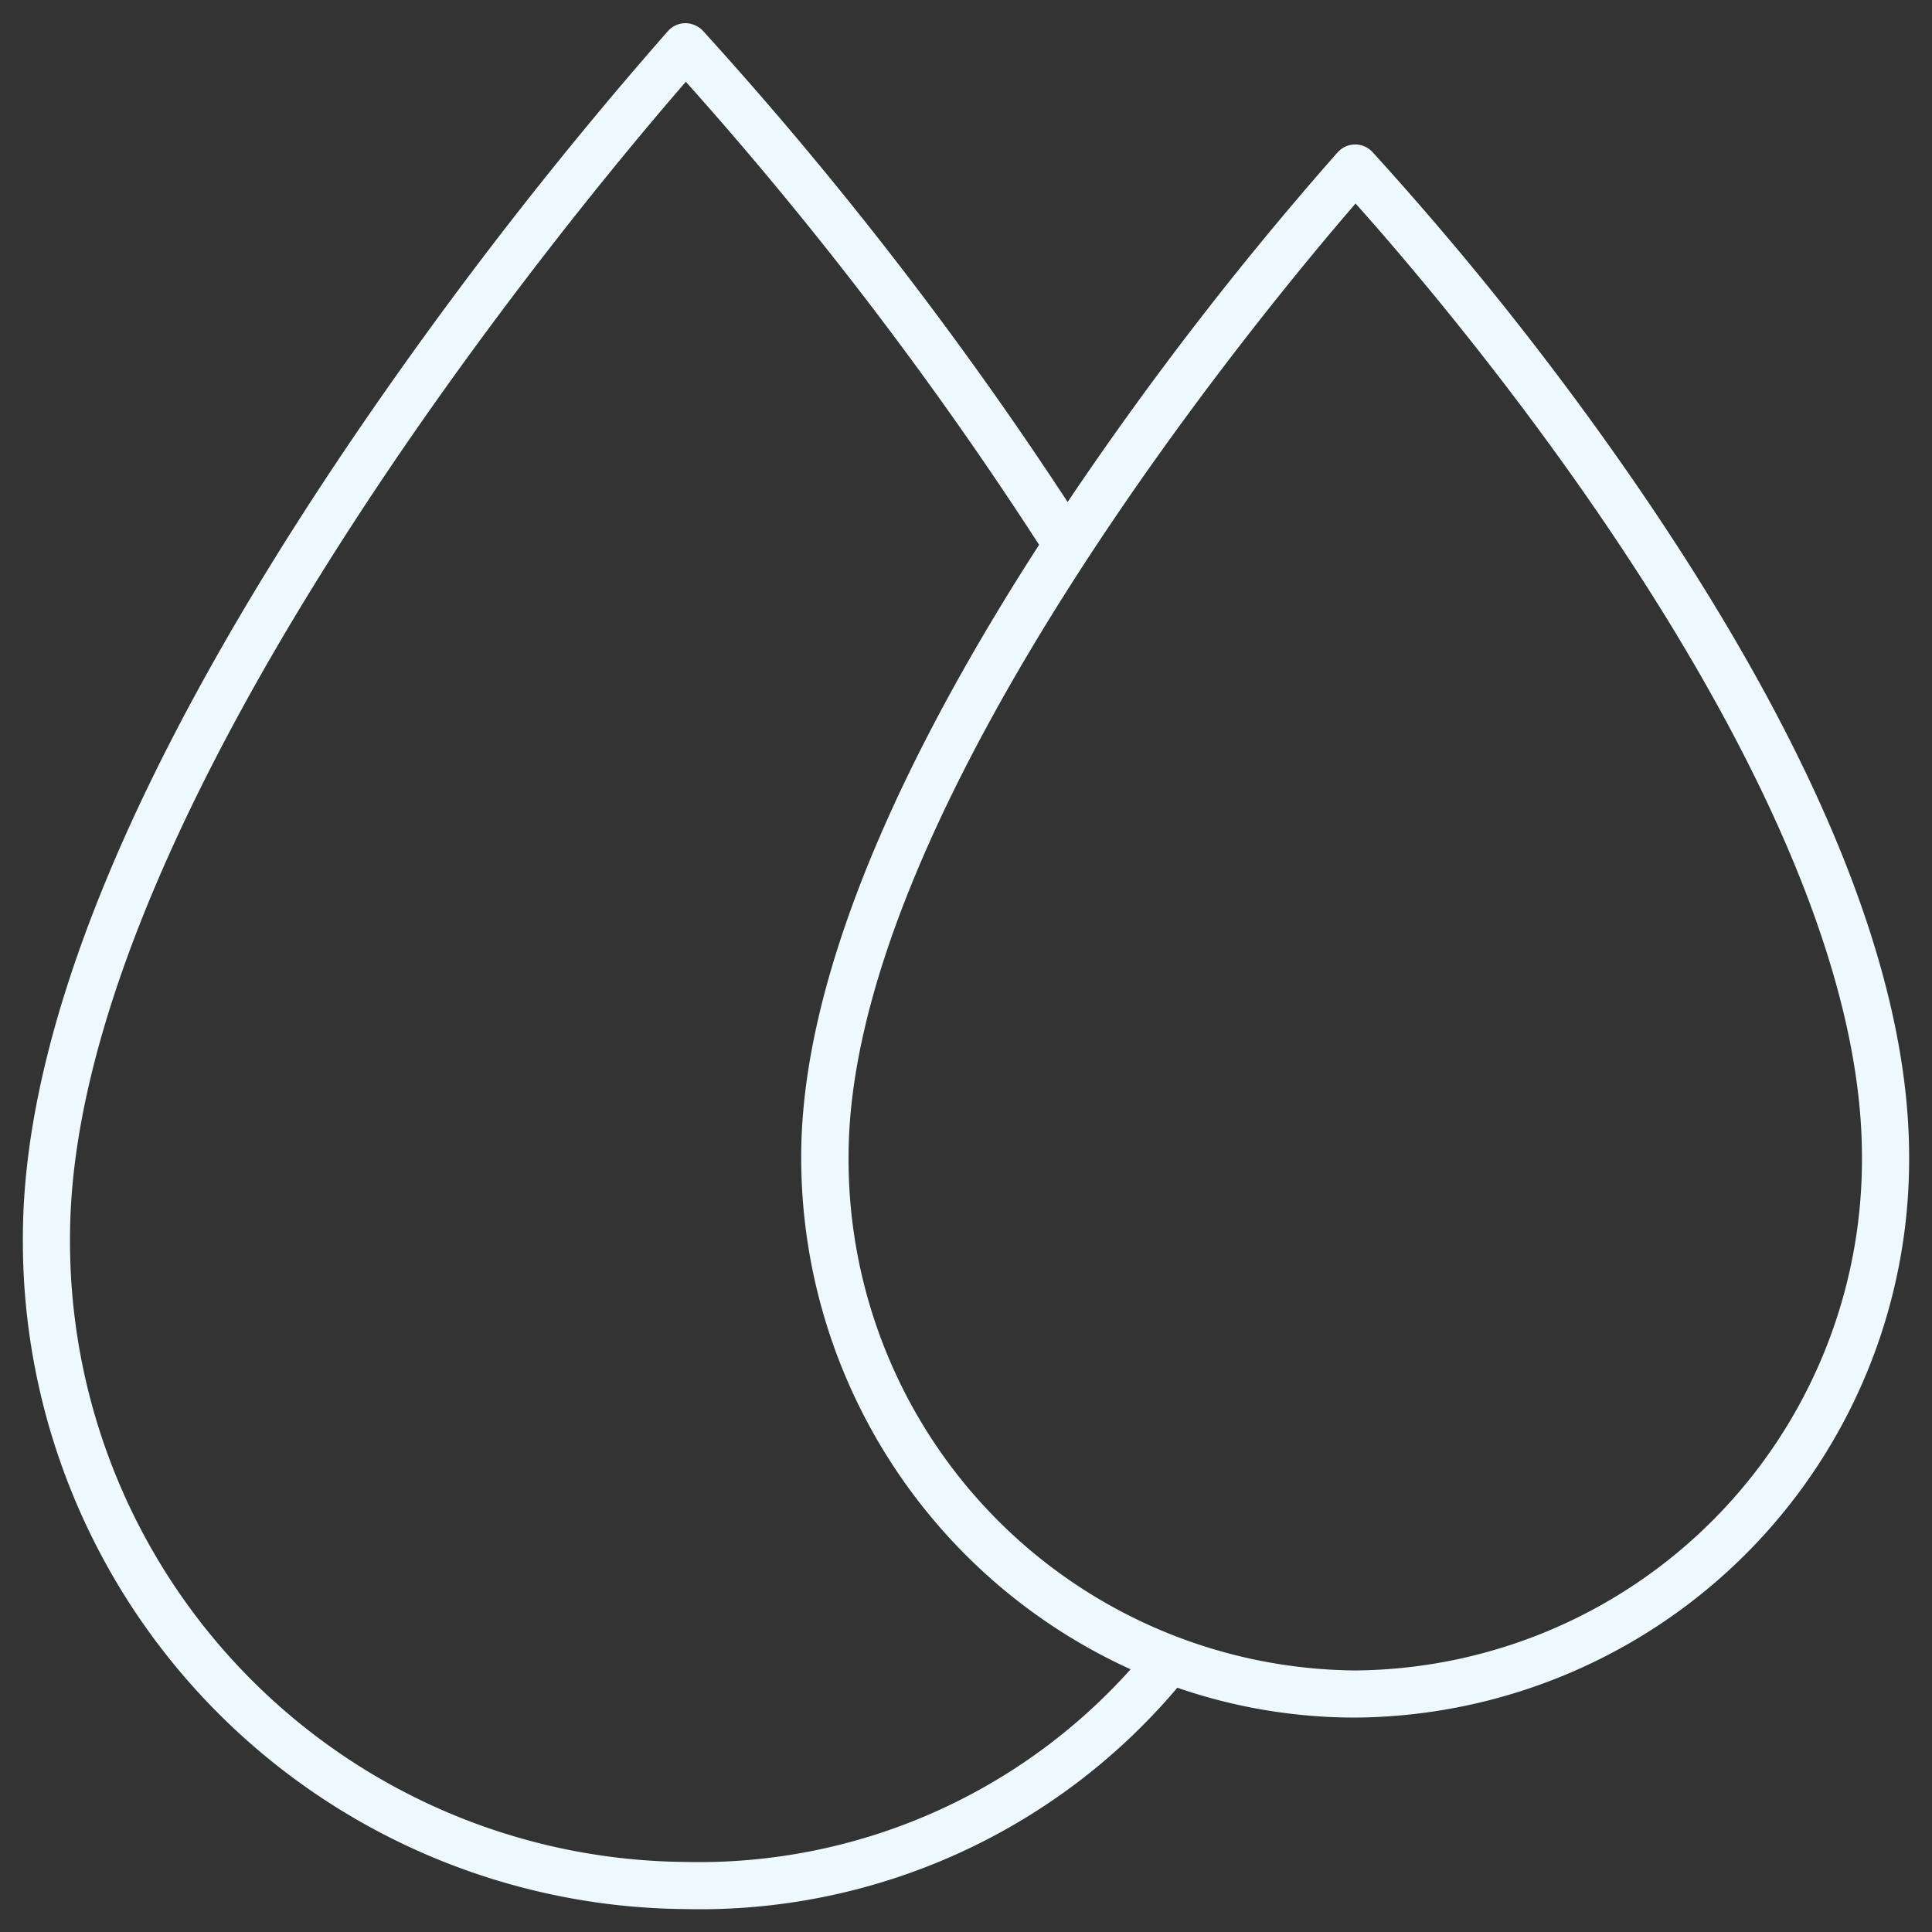 <svg xmlns="http://www.w3.org/2000/svg" xmlns:xlink="http://www.w3.org/1999/xlink" width="50" height="50" viewBox="0 0 50 50">
  <rect x="0" y="0" width="50" height="50" fill="#333333" stroke="none"/>
  <defs>
    <clipPath id="clip-UPS-icoon-Waterbesparing-1">
      <rect width="50" height="50"/>
    </clipPath>
  </defs>
  <g id="UPS-icoon-Waterbesparing-1" clip-path="url(#clip-UPS-icoon-Waterbesparing-1)">
    <g id="noun-hydroponics-3791683" transform="translate(-9.408 -10)">
      <path id="Path_5074" data-name="Path 5074" d="M44.926,13.341a.61.61,0,0,0-.9.009A87.6,87.6,0,0,0,37.038,22.4a97.9,97.9,0,0,0-9.443-12.2.641.641,0,0,0-.45-.192.61.61,0,0,0-.447.2,107.974,107.974,0,0,0-8.323,10.782C12.817,29.234,10,36.117,10,41.44A17.283,17.283,0,0,0,27.15,58.815a16.169,16.169,0,0,0,12.727-5.729,14.1,14.1,0,0,0,4.605.773,14.444,14.444,0,0,0,14.334-14.52c0-4.681-2.345-10.486-6.968-17.254A81.006,81.006,0,0,0,44.926,13.341ZM27.15,57.595A16.061,16.061,0,0,1,11.22,41.44c0-11.016,13.316-26.9,15.938-29.916A97.123,97.123,0,0,1,36.3,23.508c-3.191,4.942-6.157,10.868-6.157,15.831a14.546,14.546,0,0,0,8.525,13.27A14.994,14.994,0,0,1,27.15,57.595Zm17.332-4.956a13.223,13.223,0,0,1-13.113-13.3c0-9,10.779-21.956,13.121-24.664,2.358,2.634,13.105,15.165,13.105,24.664A13.223,13.223,0,0,1,44.482,52.639Z" transform="translate(0 0.592)" fill="#edf9ff"/>
    </g>
  </g>
</svg>
